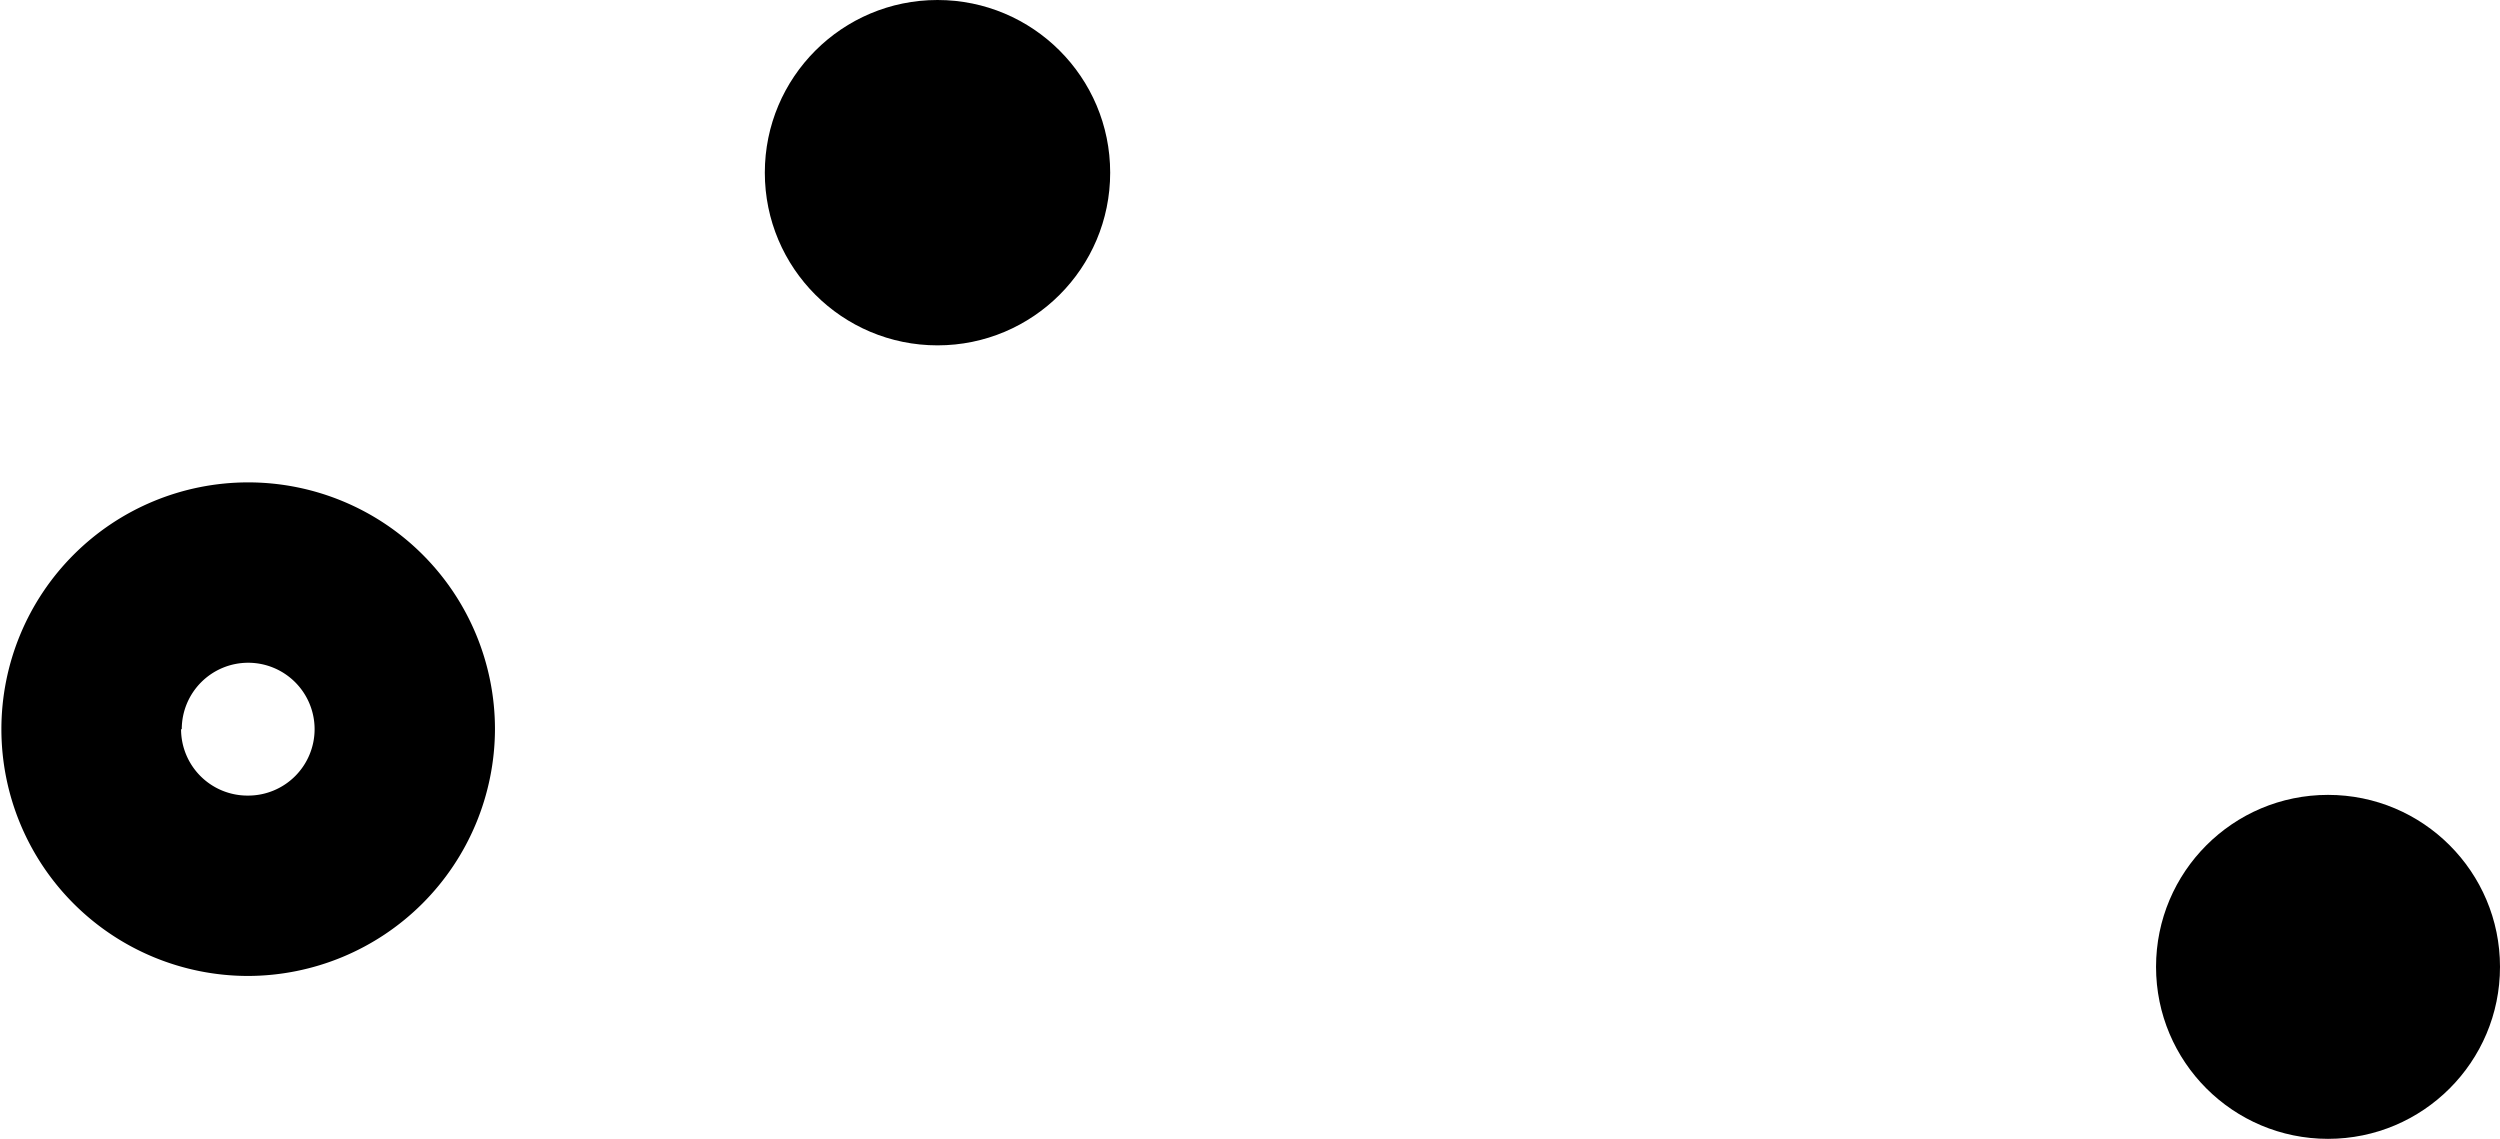 <svg id="Layer_3" data-name="Layer 3" xmlns="http://www.w3.org/2000/svg" viewBox="0 0 35.76 16.29">
  <title>child-elem-5</title>
  <circle cx="13.41" cy="2.47" r="2.47"/>
  <path d="M444,317.14a3.53,3.53,0,1,0-3.53,3.53A3.54,3.54,0,0,0,444,317.14Zm-4.48,0a0.95,0.95,0,1,1,.95.95A0.95,0.95,0,0,1,439.51,317.14Z" transform="translate(-436.92 -306.71)"/>
  <circle cx="33.3" cy="13.83" r="2.46"/>
</svg>
